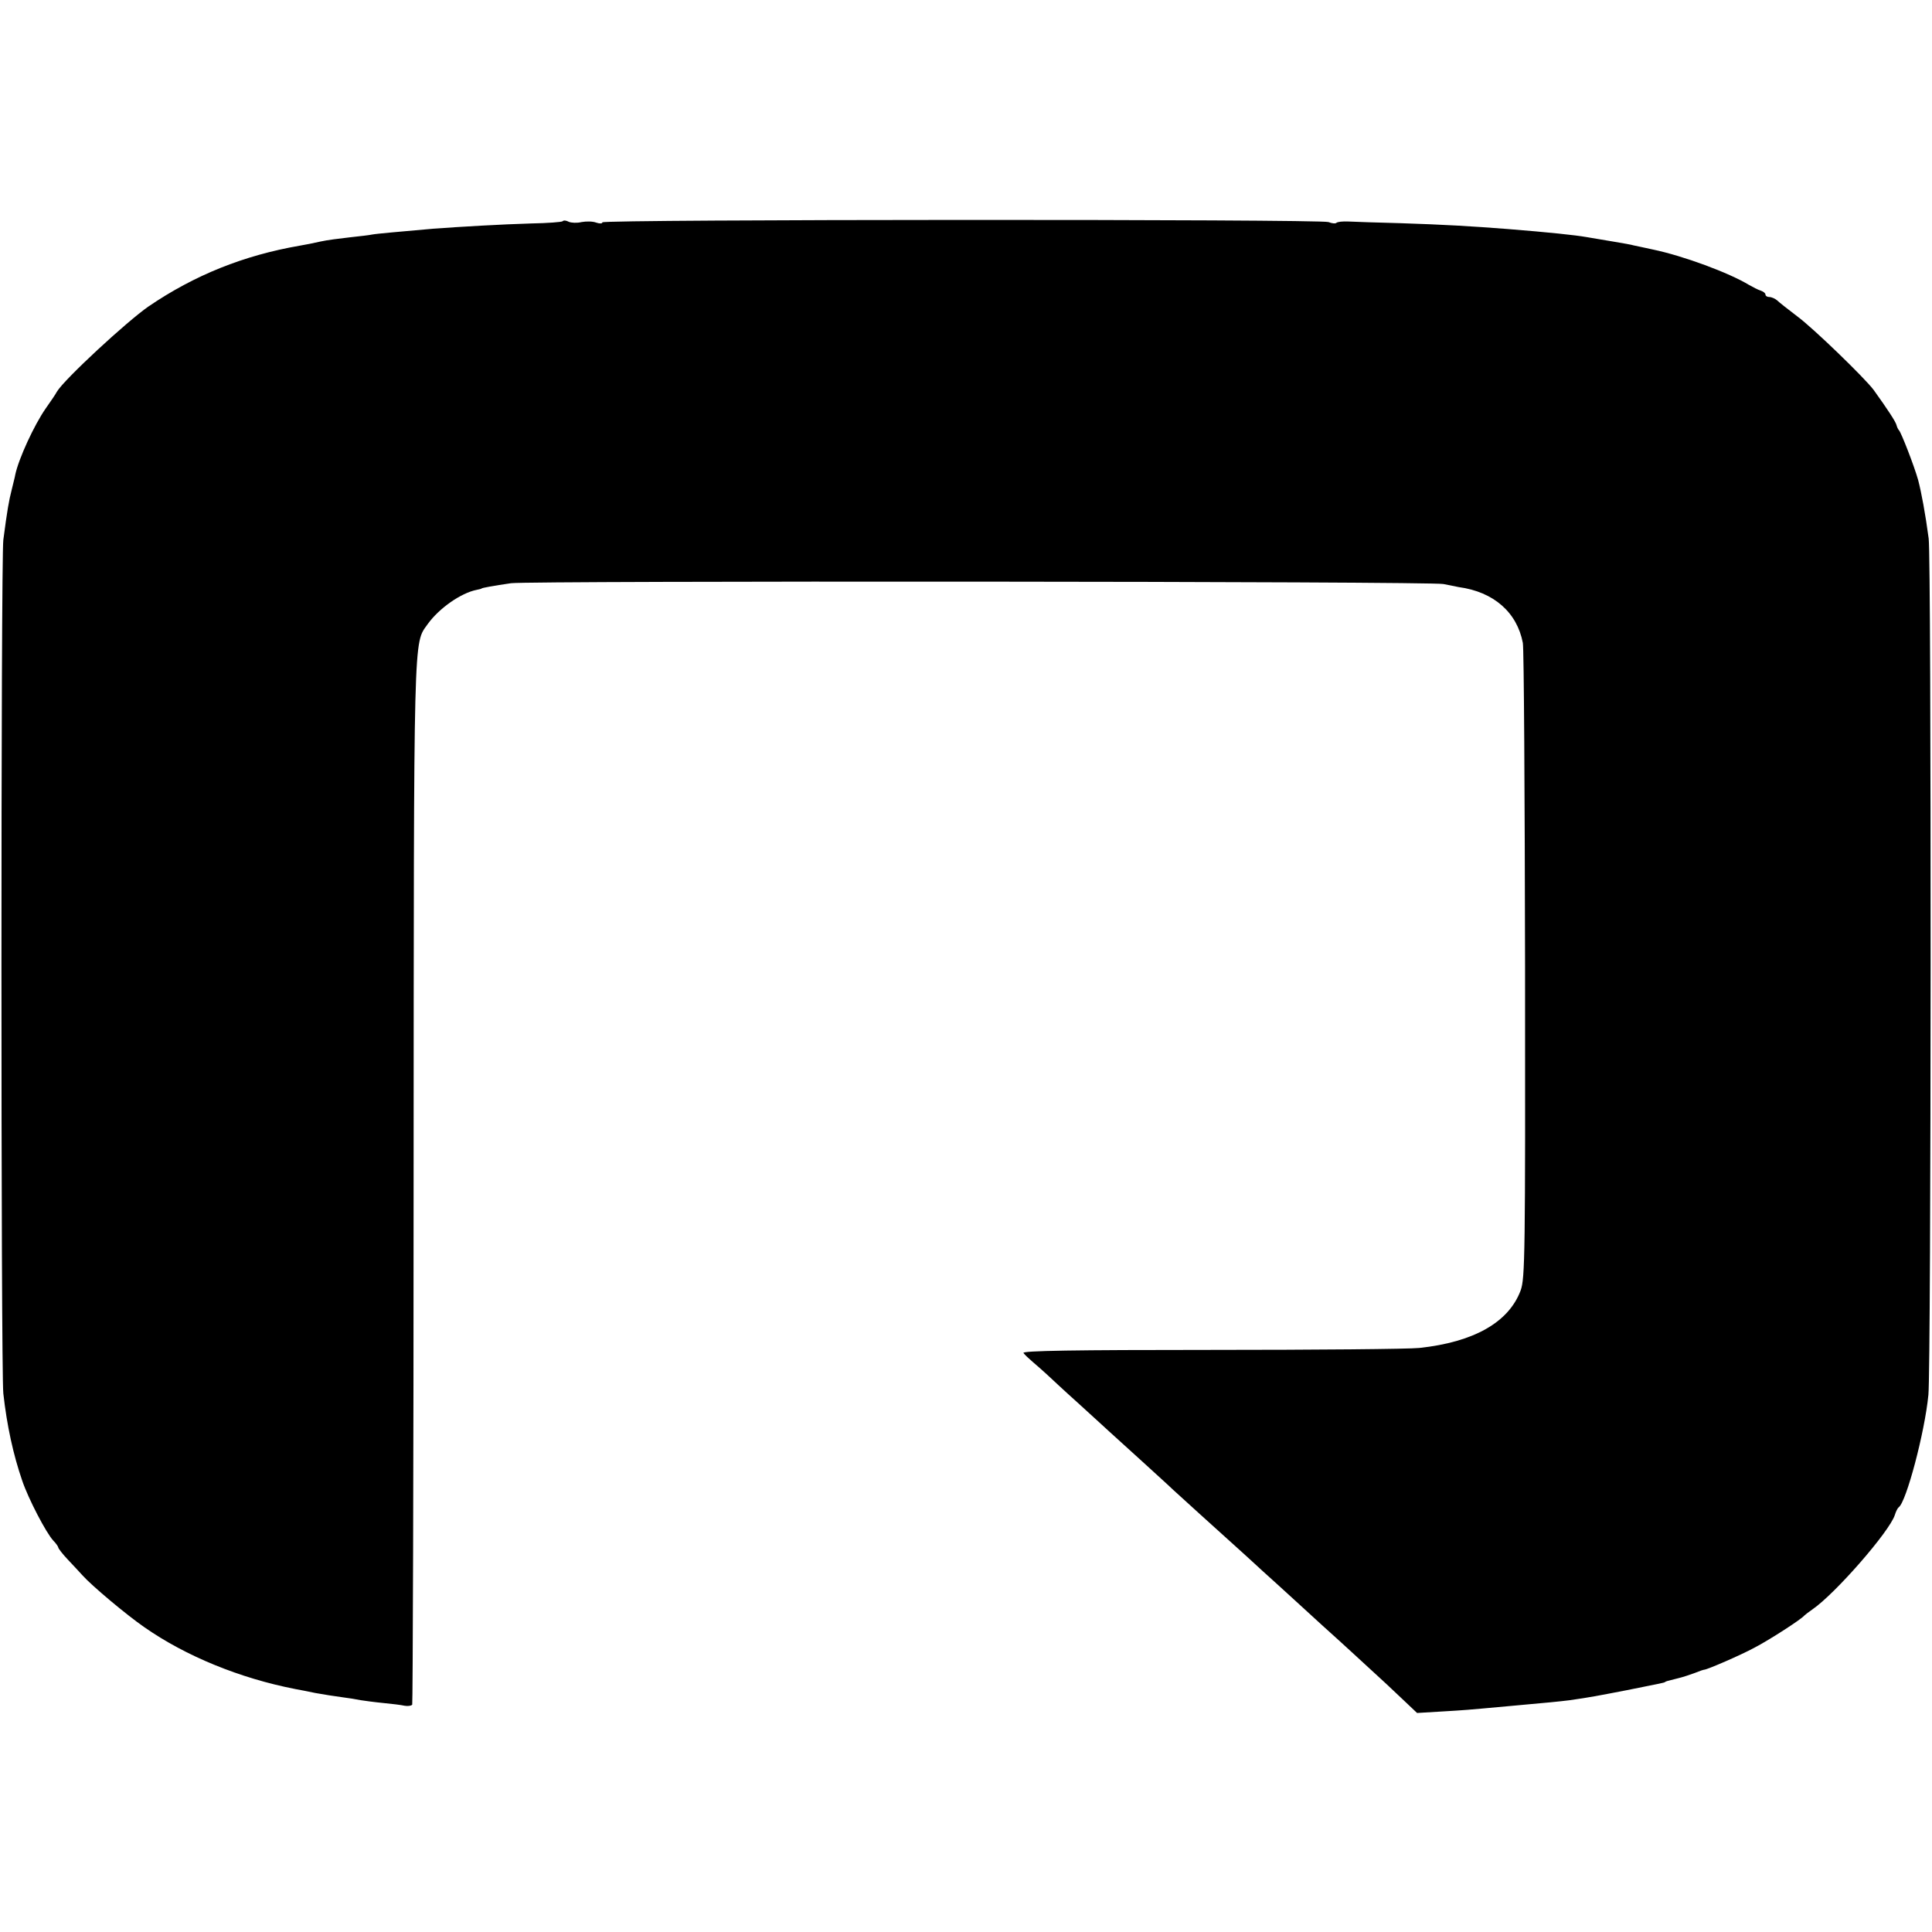 <?xml version="1.0" standalone="no"?>
<!DOCTYPE svg PUBLIC "-//W3C//DTD SVG 20010904//EN"
 "http://www.w3.org/TR/2001/REC-SVG-20010904/DTD/svg10.dtd">
<svg version="1.0" xmlns="http://www.w3.org/2000/svg"
 width="696pt" height="696pt" viewBox="0 0 696 696"
 preserveAspectRatio="xMidYMid meet">
<g transform="translate(0,696) scale(0.1,-0.1)"
fill="#000000" stroke="none">
<path d="M2027 6163 c-3 -3 -55 -7 -114 -8 -104 -3 -260 -12 -353 -19 -113
-10 -206 -18 -220 -21 -8 -2 -44 -6 -80 -10 -36 -4 -83 -10 -105 -15 -22 -5
-56 -12 -75 -15 -202 -35 -379 -106 -545 -219 -78 -54 -303 -262 -330 -307 -5
-10 -24 -37 -40 -60 -42 -60 -98 -182 -110 -239 -1 -8 -8 -33 -13 -55 -10 -39
-16 -73 -30 -180 -9 -68 -9 -2993 0 -3075 13 -117 36 -221 68 -314 22 -65 86
-188 112 -216 10 -10 18 -22 18 -25 0 -3 15 -23 34 -43 19 -20 43 -46 53 -57
34 -38 158 -142 223 -187 149 -104 344 -184 545 -223 11 -2 43 -8 71 -14 28
-5 71 -12 95 -15 24 -3 55 -8 69 -11 13 -2 49 -7 80 -10 31 -3 65 -7 78 -10
12 -2 24 0 27 4 2 5 5 852 5 1883 1 2015 -1 1936 51 2010 41 57 120 112 176
123 10 2 18 4 18 5 0 2 44 10 106 19 68 9 3323 7 3359 -3 14 -3 39 -8 55 -11
126 -17 210 -91 231 -201 4 -22 7 -545 8 -1163 1 -1044 0 -1126 -16 -1170 -43
-115 -169 -186 -365 -207 -37 -4 -375 -7 -750 -7 -492 0 -681 -3 -676 -11 4
-6 19 -20 33 -32 14 -12 37 -32 51 -45 14 -13 63 -59 110 -101 47 -43 99 -90
115 -105 17 -15 70 -64 119 -108 48 -44 98 -89 109 -100 19 -18 161 -146 254
-230 18 -16 50 -46 71 -65 21 -19 81 -73 132 -120 51 -47 116 -106 144 -131
27 -25 77 -70 109 -100 33 -30 85 -78 115 -107 l56 -53 100 6 c55 3 116 8 135
10 19 2 69 6 110 10 134 12 164 15 205 20 77 11 101 16 205 36 126 25 134 27
138 29 2 3 7 4 47 14 17 4 44 13 60 19 17 7 32 12 35 12 12 1 130 52 180 79
54 28 170 103 180 116 3 3 16 13 29 22 83 57 278 281 297 340 4 13 10 25 14
28 27 18 94 270 107 405 10 100 11 3010 1 3085 -12 90 -26 165 -38 211 -14 50
-61 171 -69 179 -3 3 -7 11 -9 19 -3 12 -31 55 -82 126 -32 43 -218 223 -275
265 -33 25 -66 51 -73 58 -7 6 -20 12 -28 12 -8 0 -14 4 -14 9 0 5 -8 11 -17
14 -10 3 -29 13 -43 21 -71 43 -235 104 -345 127 -33 7 -64 14 -70 15 -5 2
-39 8 -75 14 -36 6 -78 13 -95 16 -40 7 -134 17 -284 29 -128 10 -231 16 -386
21 -82 2 -167 5 -187 6 -21 1 -40 -1 -44 -5 -3 -3 -16 -2 -28 3 -30 11 -2616
10 -2616 -1 0 -5 -10 -5 -22 -1 -13 5 -36 5 -53 2 -16 -4 -37 -3 -46 1 -9 5
-19 6 -22 2z"/>
</g>
</svg>
